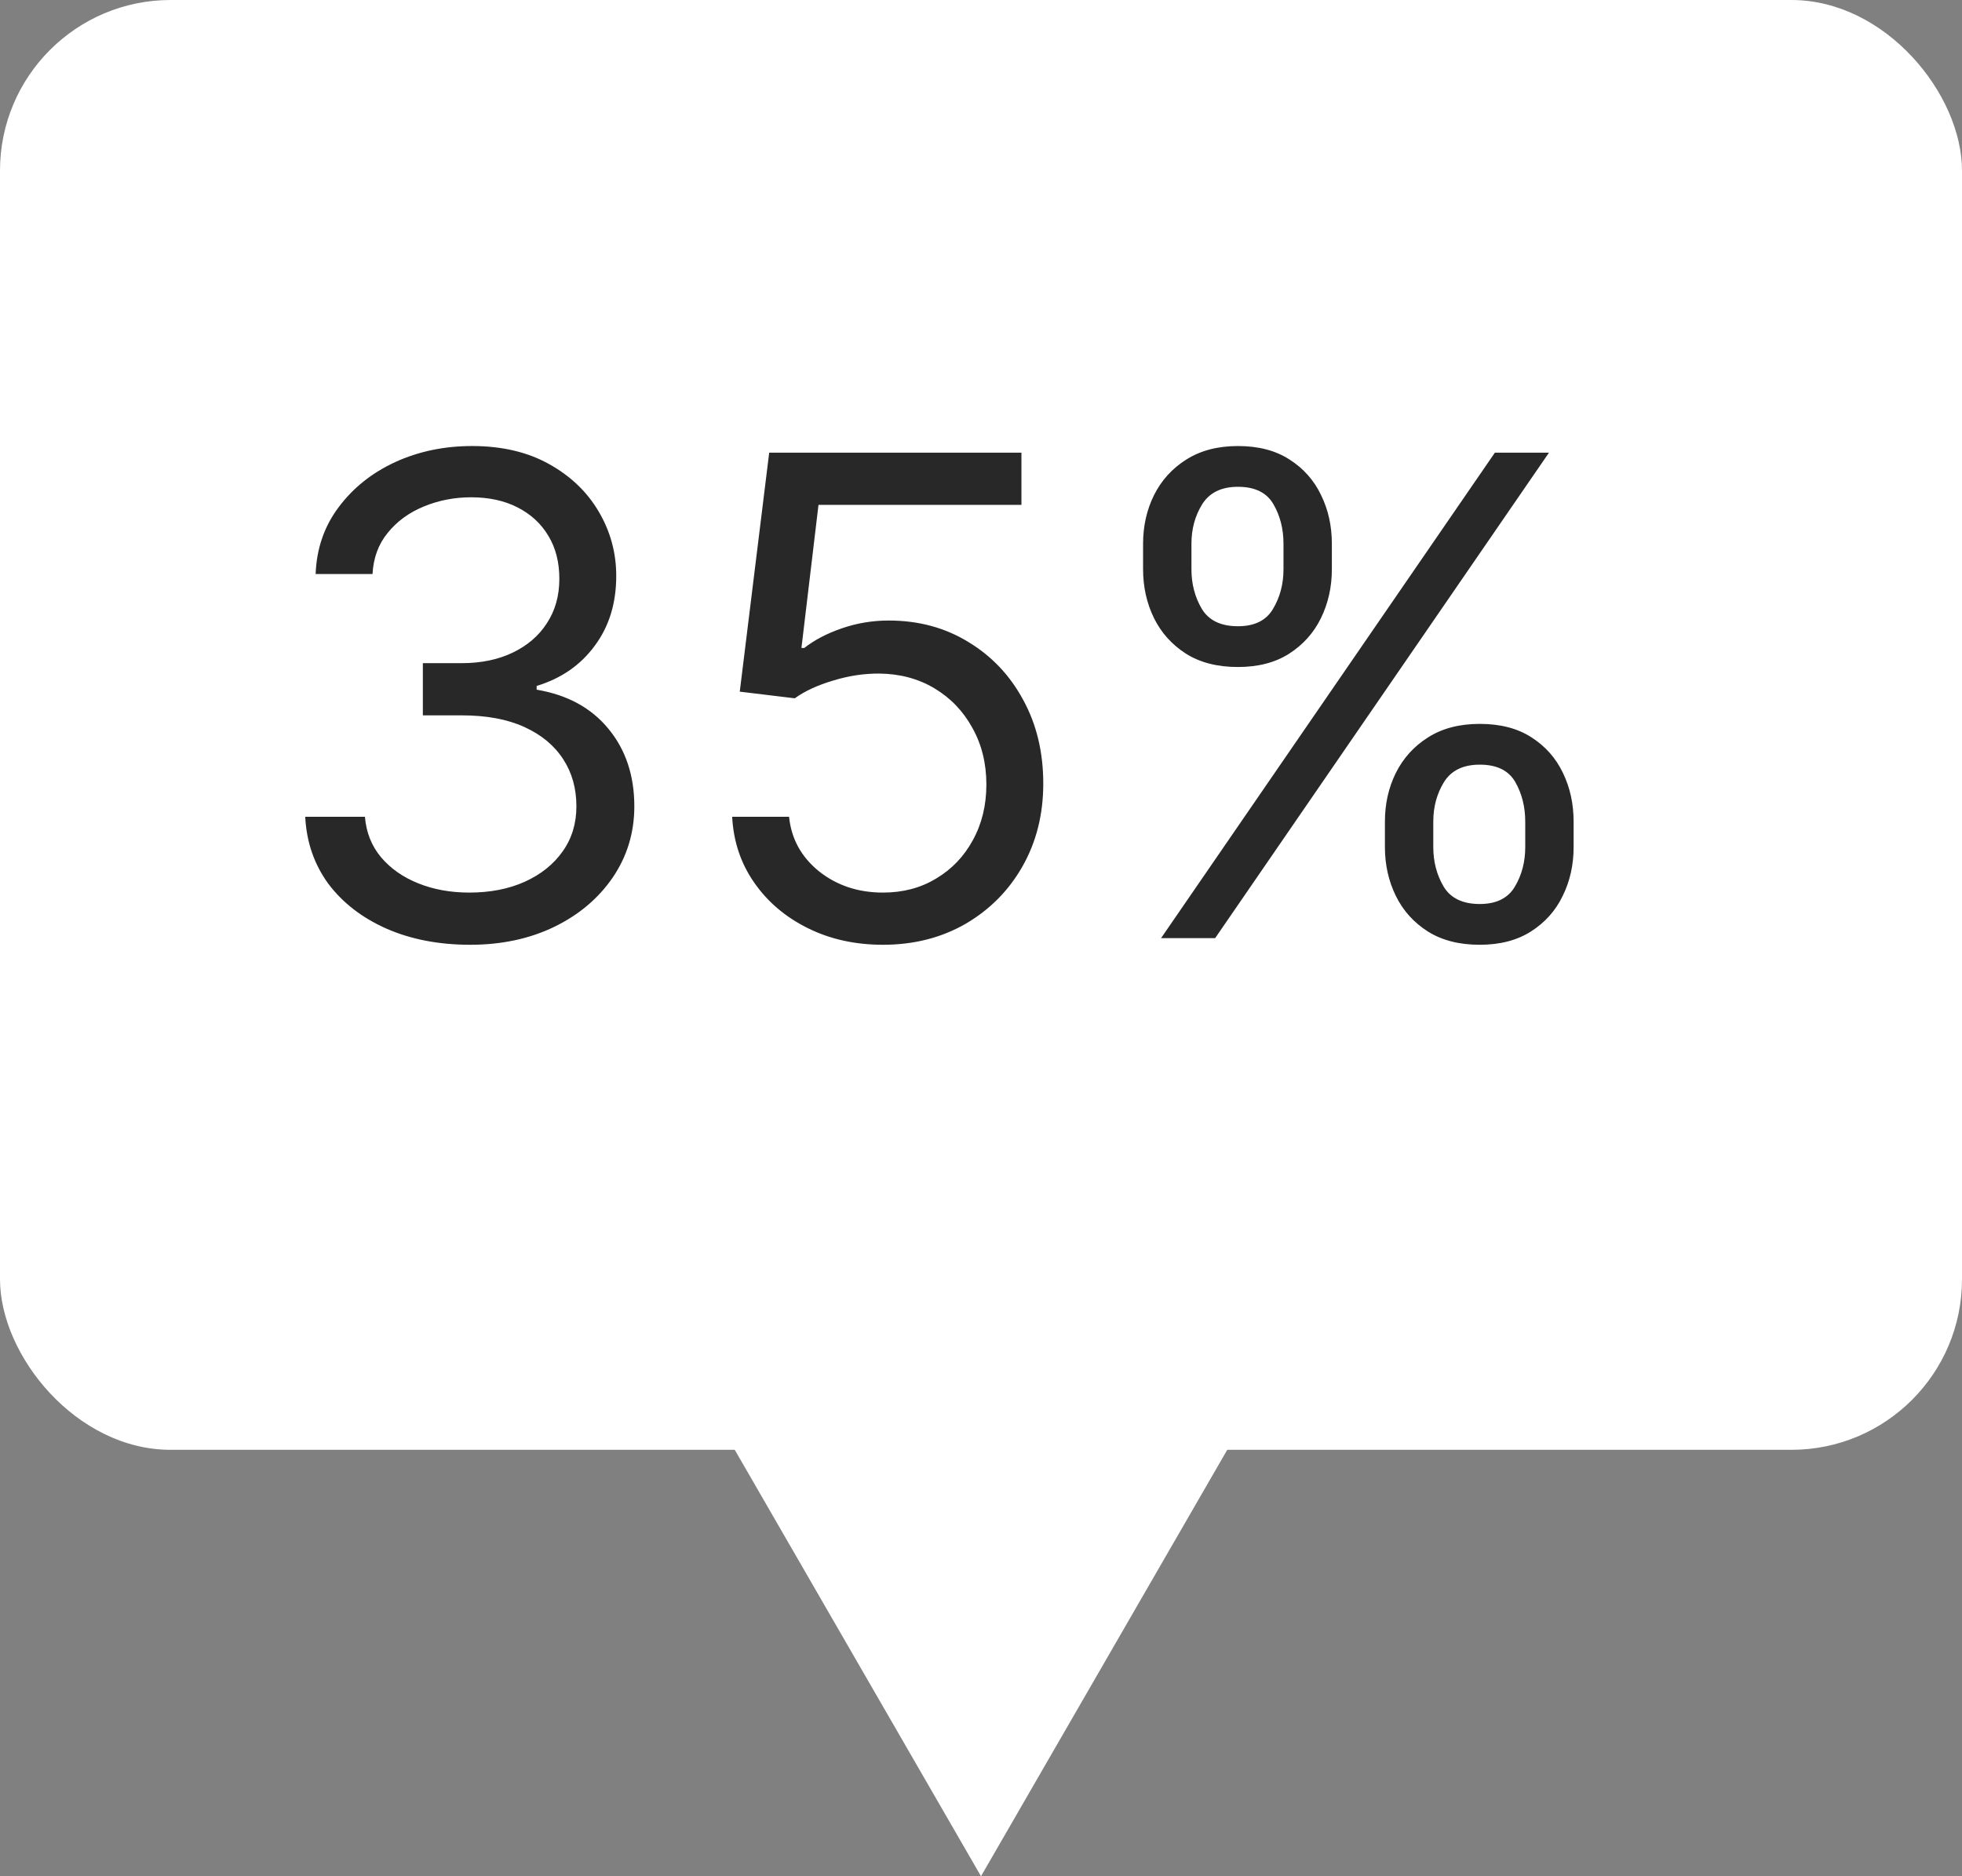 <?xml version="1.0" encoding="UTF-8"?> <svg xmlns="http://www.w3.org/2000/svg" width="23" height="22" viewBox="0 0 23 22" fill="none"><rect x="0" y="0" width="23" height="22" fill="#808080" stroke="none"/><rect width="23" height="17" rx="2" fill="white"></rect><path d="M11.5 22L7.603 15.25H15.397L11.5 22Z" fill="white"></path><path d="M5.512 11.078C5.146 11.078 4.818 11.015 4.531 10.889C4.246 10.763 4.019 10.588 3.85 10.364C3.684 10.137 3.593 9.875 3.578 9.577H4.278C4.293 9.761 4.356 9.919 4.467 10.052C4.579 10.184 4.724 10.286 4.904 10.358C5.083 10.43 5.283 10.466 5.501 10.466C5.746 10.466 5.963 10.424 6.152 10.339C6.341 10.253 6.489 10.135 6.596 9.983C6.704 9.831 6.757 9.655 6.757 9.455C6.757 9.245 6.706 9.061 6.602 8.902C6.498 8.741 6.346 8.615 6.146 8.524C5.946 8.433 5.701 8.388 5.412 8.388H4.957V7.776H5.412C5.638 7.776 5.837 7.735 6.007 7.654C6.179 7.572 6.314 7.458 6.41 7.309C6.508 7.161 6.557 6.987 6.557 6.787C6.557 6.594 6.515 6.426 6.429 6.284C6.344 6.141 6.224 6.03 6.068 5.95C5.914 5.871 5.733 5.831 5.523 5.831C5.327 5.831 5.142 5.867 4.968 5.939C4.795 6.01 4.655 6.112 4.545 6.248C4.436 6.381 4.377 6.542 4.367 6.731H3.7C3.711 6.433 3.801 6.172 3.97 5.947C4.139 5.721 4.359 5.545 4.631 5.419C4.906 5.293 5.207 5.23 5.535 5.23C5.887 5.23 6.189 5.302 6.441 5.444C6.693 5.585 6.886 5.771 7.021 6.003C7.157 6.235 7.224 6.485 7.224 6.753C7.224 7.074 7.14 7.347 6.971 7.573C6.805 7.799 6.578 7.956 6.291 8.043V8.087C6.65 8.147 6.931 8.3 7.133 8.546C7.335 8.791 7.436 9.094 7.436 9.455C7.436 9.764 7.351 10.042 7.183 10.289C7.016 10.533 6.788 10.726 6.499 10.867C6.21 11.007 5.881 11.078 5.512 11.078ZM10.351 11.078C10.025 11.078 9.731 11.013 9.47 10.883C9.209 10.754 8.999 10.576 8.842 10.35C8.684 10.124 8.598 9.866 8.583 9.577H9.25C9.276 9.835 9.393 10.048 9.6 10.216C9.81 10.383 10.06 10.466 10.351 10.466C10.584 10.466 10.792 10.412 10.973 10.302C11.157 10.193 11.3 10.043 11.404 9.852C11.51 9.66 11.563 9.442 11.563 9.199C11.563 8.951 11.508 8.729 11.399 8.535C11.291 8.338 11.143 8.184 10.954 8.071C10.765 7.958 10.549 7.9 10.306 7.898C10.132 7.897 9.953 7.923 9.77 7.979C9.587 8.033 9.436 8.102 9.317 8.188L8.672 8.11L9.017 5.308H11.974V5.92H9.595L9.395 7.598H9.428C9.545 7.506 9.691 7.429 9.867 7.368C10.043 7.307 10.227 7.276 10.418 7.276C10.766 7.276 11.076 7.359 11.349 7.526C11.623 7.691 11.838 7.917 11.993 8.204C12.151 8.491 12.23 8.819 12.23 9.188C12.23 9.551 12.148 9.875 11.985 10.161C11.824 10.444 11.601 10.668 11.318 10.833C11.034 10.996 10.712 11.078 10.351 11.078ZM16.235 9.933V9.633C16.235 9.425 16.278 9.235 16.363 9.063C16.45 8.889 16.576 8.75 16.741 8.646C16.908 8.54 17.11 8.488 17.347 8.488C17.587 8.488 17.79 8.54 17.953 8.646C18.116 8.75 18.239 8.889 18.322 9.063C18.405 9.235 18.447 9.425 18.447 9.633V9.933C18.447 10.14 18.405 10.331 18.319 10.505C18.236 10.678 18.112 10.817 17.947 10.922C17.784 11.026 17.584 11.078 17.347 11.078C17.106 11.078 16.903 11.026 16.738 10.922C16.573 10.817 16.448 10.678 16.363 10.505C16.278 10.331 16.235 10.14 16.235 9.933ZM16.802 9.633V9.933C16.802 10.105 16.843 10.26 16.924 10.397C17.006 10.532 17.147 10.6 17.347 10.6C17.541 10.6 17.678 10.532 17.758 10.397C17.84 10.26 17.88 10.105 17.88 9.933V9.633C17.88 9.46 17.841 9.307 17.764 9.171C17.686 9.034 17.547 8.966 17.347 8.966C17.152 8.966 17.012 9.034 16.927 9.171C16.844 9.307 16.802 9.46 16.802 9.633ZM13.4 6.676V6.375C13.4 6.168 13.443 5.978 13.528 5.806C13.615 5.632 13.741 5.493 13.906 5.389C14.073 5.283 14.275 5.23 14.512 5.23C14.753 5.23 14.955 5.283 15.118 5.389C15.281 5.493 15.404 5.632 15.487 5.806C15.571 5.978 15.613 6.168 15.613 6.375V6.676C15.613 6.883 15.57 7.074 15.485 7.248C15.401 7.42 15.277 7.559 15.112 7.665C14.949 7.769 14.749 7.821 14.512 7.821C14.271 7.821 14.068 7.769 13.903 7.665C13.738 7.559 13.613 7.42 13.528 7.248C13.443 7.074 13.4 6.883 13.4 6.676ZM13.967 6.375V6.676C13.967 6.848 14.008 7.003 14.089 7.14C14.171 7.275 14.312 7.343 14.512 7.343C14.707 7.343 14.844 7.275 14.923 7.14C15.005 7.003 15.046 6.848 15.046 6.676V6.375C15.046 6.203 15.007 6.049 14.929 5.914C14.851 5.777 14.712 5.708 14.512 5.708C14.317 5.708 14.178 5.777 14.092 5.914C14.009 6.049 13.967 6.203 13.967 6.375ZM13.611 11L17.524 5.308H18.158L14.245 11H13.611Z" fill="#282828"></path></svg> 